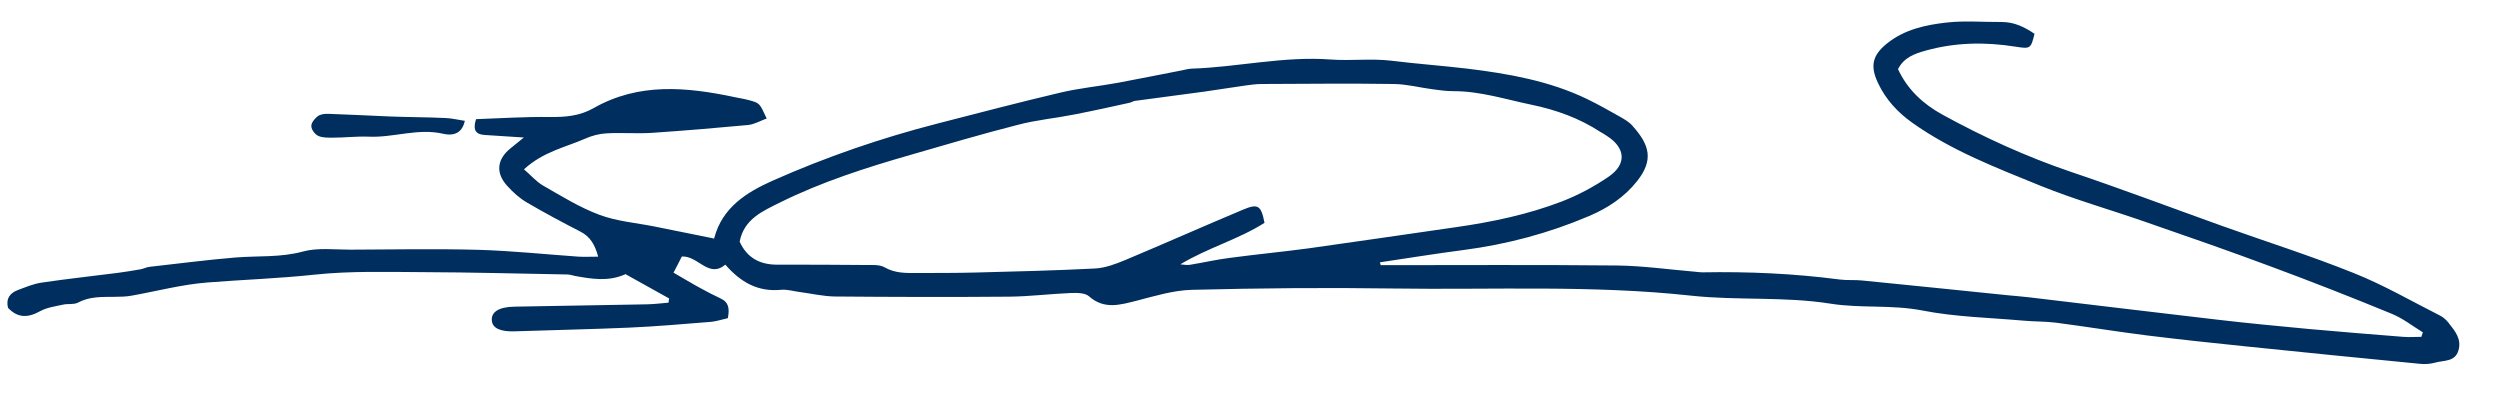 <?xml version="1.0" encoding="utf-8"?>
<!-- Generator: Adobe Illustrator 24.0.1, SVG Export Plug-In . SVG Version: 6.00 Build 0)  -->
<svg version="1.1" id="Layer_1" xmlns="http://www.w3.org/2000/svg" xmlns:xlink="http://www.w3.org/1999/xlink" x="0px" y="0px"
	 viewBox="0 0 150 24" style="enable-background:new 0 0 150 24;" xml:space="preserve">
<style type="text/css">
	.st0{fill:#002F5F;}
</style>
<g>
	<path class="st0" d="M82.84,15.91c4.73,0,9.47-0.03,14.2,0.02c1.54,0.02,3.09,0.24,4.63,0.37c0.15,0.01,0.3,0.04,0.45,0.04
		c2.76-0.05,5.52,0.07,8.26,0.43c0.45,0.06,0.91,0.01,1.36,0.06c2.93,0.29,5.85,0.59,8.78,0.89c0.41,0.04,0.83,0.07,1.24,0.12
		c3.79,0.45,7.58,0.91,11.37,1.35c1.8,0.21,3.61,0.38,5.41,0.55c1.88,0.17,3.76,0.32,5.65,0.47c0.36,0.03,0.73,0,1.09,0
		c0.03-0.09,0.06-0.18,0.09-0.27c-0.62-0.38-1.2-0.84-1.86-1.11c-2.43-1-4.88-1.96-7.34-2.87c-2.47-0.92-4.97-1.79-7.46-2.65
		c-2.09-0.73-4.22-1.33-6.27-2.16c-2.65-1.08-5.35-2.11-7.71-3.79c-0.86-0.61-1.59-1.39-2.05-2.38c-0.48-1.01-0.35-1.66,0.55-2.38
		c1.05-0.84,2.32-1.11,3.59-1.25c1.08-0.12,2.19-0.02,3.29-0.03c0.75,0,1.38,0.31,1.96,0.71c-0.22,0.9-0.25,0.91-1.14,0.77
		c-1.82-0.29-3.62-0.26-5.4,0.24c-0.65,0.18-1.3,0.41-1.65,1.11c0.57,1.23,1.51,2.09,2.65,2.72c2.48,1.36,5.04,2.53,7.72,3.44
		c3.03,1.02,6.02,2.15,9.03,3.23c2.65,0.95,5.35,1.8,7.96,2.85c1.78,0.71,3.45,1.68,5.17,2.55c0.2,0.1,0.38,0.27,0.51,0.44
		c0.38,0.48,0.78,0.96,0.59,1.63c-0.2,0.72-0.89,0.6-1.41,0.75c-0.29,0.08-0.6,0.1-0.9,0.07c-3.5-0.34-7-0.69-10.49-1.05
		c-1.96-0.2-3.91-0.41-5.86-0.65c-1.84-0.23-3.66-0.53-5.5-0.77c-0.64-0.08-1.29-0.06-1.93-0.12c-2.03-0.18-4.09-0.22-6.08-0.61
		c-1.85-0.36-3.7-0.12-5.51-0.41c-2.78-0.44-5.59-0.18-8.36-0.48c-5.97-0.65-11.95-0.34-17.92-0.43c-4.01-0.06-8.03-0.02-12.04,0.08
		c-1.11,0.03-2.22,0.37-3.3,0.65c-1,0.25-1.95,0.55-2.87-0.26c-0.23-0.21-0.71-0.21-1.07-0.2c-1.25,0.05-2.49,0.21-3.73,0.22
		c-3.48,0.03-6.97,0.02-10.45-0.01c-0.71-0.01-1.42-0.18-2.12-0.27c-0.38-0.05-0.76-0.17-1.12-0.13c-1.37,0.13-2.41-0.45-3.33-1.51
		c-1.01,0.84-1.62-0.54-2.61-0.49c-0.15,0.29-0.29,0.58-0.5,0.97c0.58,0.33,1.08,0.64,1.6,0.92c0.4,0.22,0.8,0.43,1.21,0.62
		c0.53,0.24,0.55,0.64,0.45,1.19c-0.36,0.08-0.68,0.19-1,0.22c-1.65,0.13-3.31,0.28-4.96,0.35c-2.27,0.1-4.54,0.14-6.81,0.22
		c-0.87,0.03-1.35-0.18-1.39-0.64c-0.05-0.52,0.41-0.82,1.35-0.84c2.65-0.05,5.3-0.09,7.95-0.14c0.43-0.01,0.86-0.06,1.3-0.1
		c0.01-0.08,0.02-0.17,0.04-0.25c-0.87-0.49-1.74-0.97-2.62-1.46c-1.01,0.46-2.02,0.29-3.02,0.11c-0.15-0.03-0.3-0.08-0.44-0.09
		c-2.87-0.05-5.75-0.13-8.62-0.14c-2.19-0.01-4.41-0.08-6.58,0.15c-2.14,0.23-4.29,0.3-6.43,0.47c-1.53,0.12-3.03,0.52-4.54,0.79
		c-0.33,0.06-0.68,0.07-1.02,0.07c-0.76,0.01-1.5-0.03-2.21,0.35c-0.25,0.13-0.6,0.05-0.89,0.12c-0.46,0.1-0.97,0.17-1.37,0.39
		c-0.73,0.41-1.35,0.42-1.93-0.2c-0.14-0.56,0.12-0.89,0.6-1.07c0.46-0.17,0.92-0.37,1.4-0.44c1.53-0.23,3.07-0.39,4.6-0.59
		c0.45-0.06,0.89-0.13,1.34-0.21c0.19-0.03,0.36-0.13,0.55-0.15c1.72-0.19,3.44-0.42,5.16-0.56c1.35-0.11,2.7,0.01,4.05-0.36
		c0.89-0.24,1.88-0.11,2.83-0.11c2.58-0.01,5.15-0.06,7.72,0.01c2,0.06,4,0.27,5.99,0.41c0.36,0.02,0.72,0,1.17,0
		c-0.2-0.74-0.49-1.21-1.08-1.51c-1.07-0.55-2.14-1.12-3.18-1.73c-0.45-0.26-0.85-0.62-1.2-1.01c-0.71-0.78-0.61-1.6,0.2-2.25
		c0.19-0.16,0.39-0.32,0.8-0.65c-0.94-0.06-1.64-0.11-2.33-0.15c-0.54-0.03-0.75-0.27-0.54-0.95C29.99,7.1,31.49,7,32.99,7.02
		c0.93,0.01,1.8-0.06,2.62-0.53c2.72-1.55,5.59-1.27,8.48-0.66c0.3,0.06,0.6,0.11,0.89,0.19C45.59,6.19,45.58,6.2,46,7.11
		c-0.38,0.14-0.74,0.35-1.11,0.39c-1.92,0.18-3.84,0.34-5.76,0.47c-0.9,0.06-1.82-0.02-2.72,0.03c-0.44,0.02-0.9,0.14-1.3,0.32
		c-1.19,0.52-2.52,0.78-3.67,1.84c0.42,0.36,0.73,0.73,1.12,0.96c1.12,0.64,2.22,1.33,3.41,1.77c1.04,0.39,2.2,0.48,3.3,0.7
		c1.14,0.23,2.28,0.46,3.57,0.72c-0.11,0.06,0,0.04,0.01-0.01c0.48-1.85,1.94-2.76,3.51-3.46c3.2-1.42,6.51-2.56,9.9-3.43
		c2.45-0.63,4.89-1.27,7.35-1.85c1.13-0.27,2.3-0.38,3.45-0.59c1.29-0.24,2.57-0.5,3.86-0.75c0.19-0.04,0.37-0.09,0.56-0.1
		c2.79-0.09,5.54-0.76,8.35-0.55c1.21,0.09,2.44-0.07,3.63,0.07c1.53,0.19,3.07,0.3,4.59,0.48c2.45,0.3,4.91,0.73,7.17,1.82
		c0.68,0.33,1.34,0.7,1.99,1.07c0.26,0.15,0.54,0.31,0.73,0.53c1.06,1.17,1.27,2.07,0.3,3.31c-0.77,0.98-1.78,1.64-2.89,2.11
		c-2.41,1.03-4.93,1.7-7.53,2.04c-1.68,0.22-3.36,0.49-5.03,0.74C82.82,15.8,82.83,15.85,82.84,15.91 M70.82,15.86
		c0.19,0.01,0.38,0.06,0.56,0.03c0.81-0.13,1.62-0.32,2.43-0.42c1.57-0.21,3.14-0.36,4.71-0.57c2.95-0.41,5.89-0.85,8.84-1.27
		c2.17-0.31,4.32-0.76,6.37-1.55c0.98-0.38,1.93-0.89,2.79-1.48c1.1-0.75,1.01-1.73-0.1-2.44C96.3,8.07,96.16,8,96.03,7.92
		c-1.27-0.83-2.66-1.33-4.16-1.64c-1.54-0.32-3.05-0.81-4.65-0.81c-0.41,0-0.83-0.05-1.24-0.11c-0.78-0.1-1.56-0.31-2.34-0.32
		C81,5,78.35,5.03,75.7,5.04c-0.3,0-0.6,0.04-0.9,0.08c-0.86,0.12-1.71,0.26-2.56,0.38c-1.37,0.19-2.75,0.36-4.12,0.55
		C68,6.06,67.91,6.13,67.8,6.16c-1.13,0.25-2.26,0.5-3.4,0.72c-1.11,0.22-2.24,0.32-3.33,0.61c-2.16,0.55-4.29,1.18-6.43,1.8
		c-2.68,0.77-5.34,1.62-7.84,2.86c-1.02,0.51-2.16,0.98-2.42,2.35c0.44,0.97,1.21,1.38,2.25,1.38c1.78,0,3.56,0,5.34,0.02
		c0.37,0,0.81-0.03,1.11,0.14c0.64,0.37,1.3,0.34,1.98,0.34c1.17,0,2.35,0,3.52-0.03c2.37-0.06,4.75-0.12,7.11-0.24
		c0.62-0.03,1.25-0.27,1.83-0.51c2.36-0.99,4.7-2.03,7.06-3.02c0.9-0.38,1.09-0.26,1.29,0.79C74.32,14.36,72.48,14.86,70.82,15.86"
		/>
	<path class="st0" d="M27.89,7.25C27.7,8.15,27,8.12,26.61,8.03c-1.53-0.36-2.99,0.24-4.49,0.17c-0.71-0.03-1.43,0.06-2.15,0.06
		c-0.3,0-0.63,0.01-0.88-0.11c-0.2-0.09-0.41-0.38-0.41-0.58c-0.01-0.2,0.2-0.46,0.39-0.6c0.16-0.12,0.43-0.15,0.64-0.14
		c1.24,0.04,2.48,0.11,3.72,0.16c1.09,0.04,2.18,0.04,3.27,0.09C27.09,7.09,27.47,7.19,27.89,7.25"/>
</g>
</svg>
